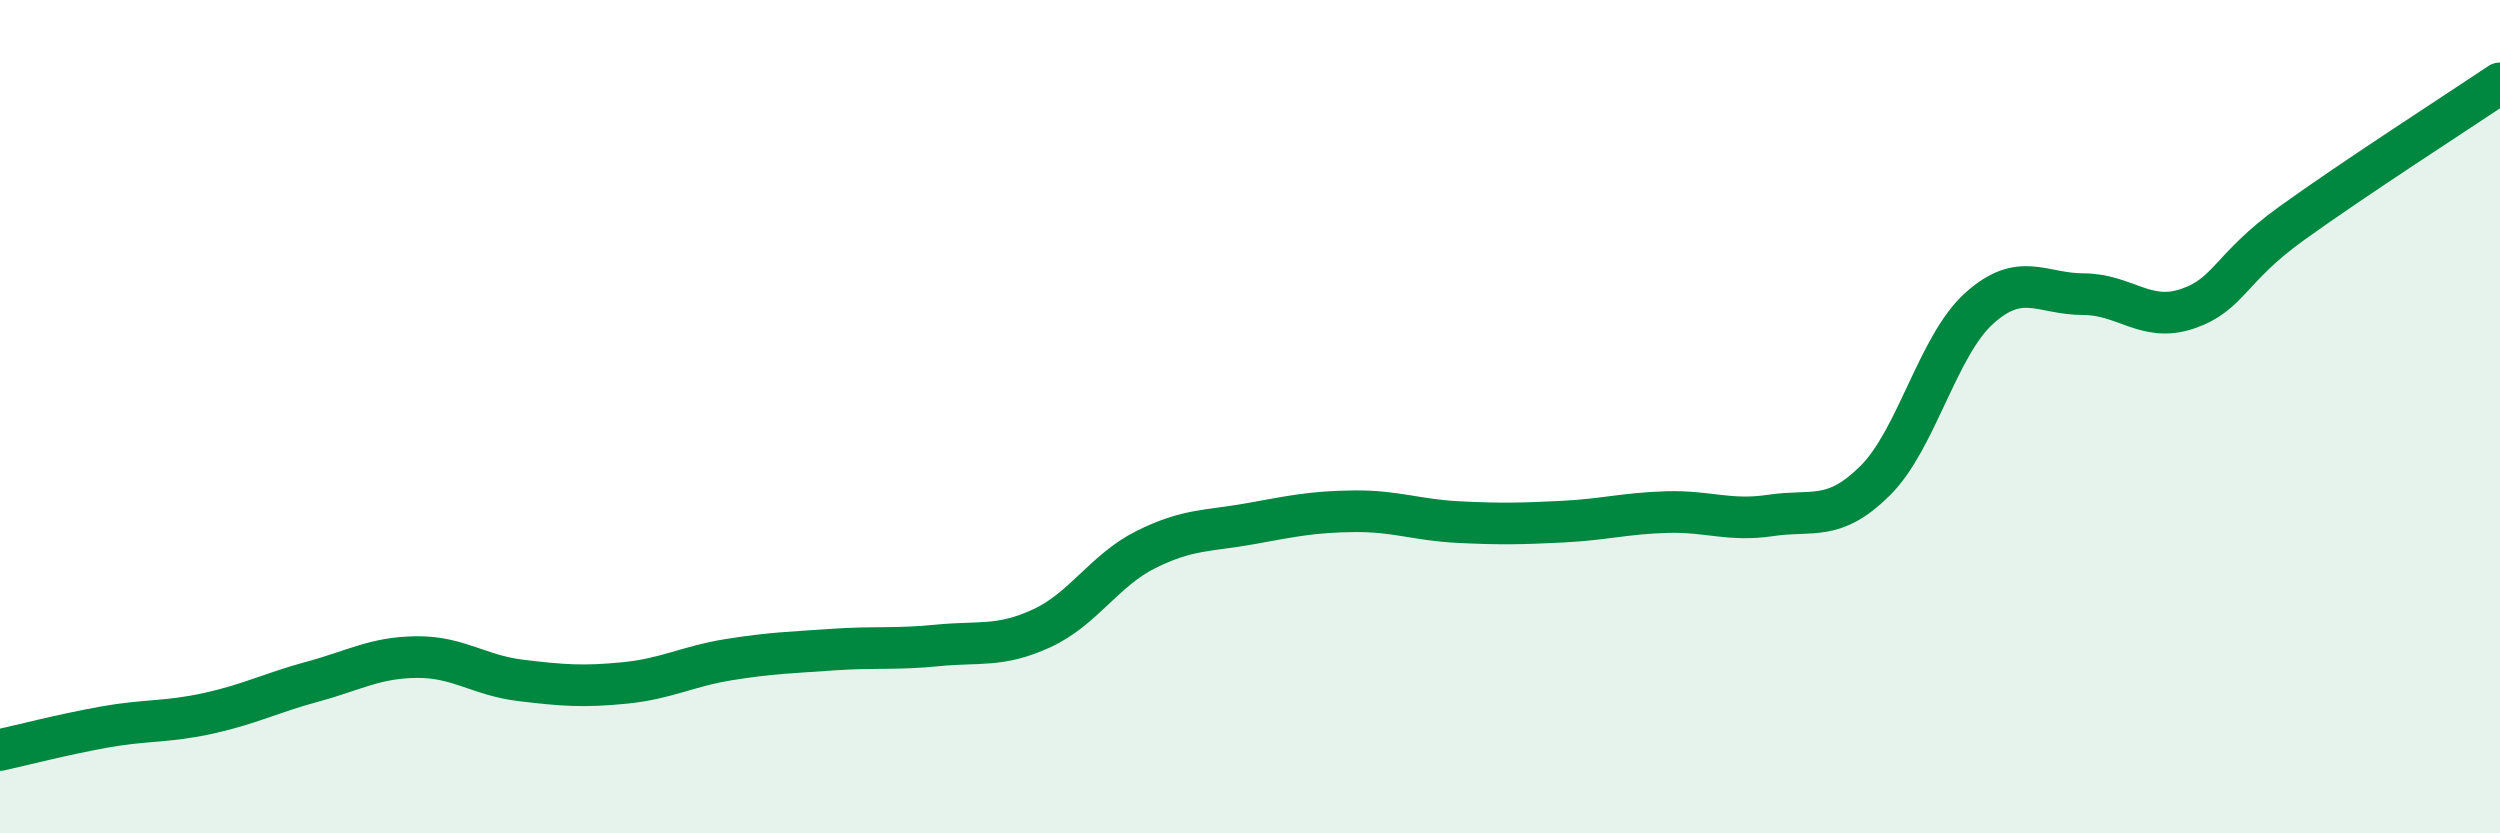 
    <svg width="60" height="20" viewBox="0 0 60 20" xmlns="http://www.w3.org/2000/svg">
      <path
        d="M 0,18 C 0.5,17.89 1.5,17.63 2.5,17.45 C 3.5,17.27 4,17.34 5,17.12 C 6,16.9 6.5,16.63 7.5,16.36 C 8.5,16.09 9,15.78 10,15.77 C 11,15.76 11.5,16.21 12.5,16.33 C 13.5,16.45 14,16.49 15,16.39 C 16,16.29 16.5,15.99 17.5,15.83 C 18.5,15.67 19,15.66 20,15.59 C 21,15.52 21.5,15.59 22.5,15.49 C 23.5,15.39 24,15.54 25,15.08 C 26,14.62 26.5,13.69 27.5,13.19 C 28.5,12.69 29,12.75 30,12.57 C 31,12.39 31.5,12.28 32.5,12.27 C 33.5,12.26 34,12.48 35,12.53 C 36,12.58 36.5,12.57 37.5,12.52 C 38.5,12.47 39,12.32 40,12.29 C 41,12.26 41.5,12.52 42.5,12.37 C 43.5,12.22 44,12.53 45,11.54 C 46,10.55 46.5,8.3 47.5,7.4 C 48.5,6.5 49,7.06 50,7.06 C 51,7.06 51.5,7.75 52.5,7.41 C 53.5,7.07 53.5,6.44 55,5.36 C 56.5,4.28 59,2.67 60,2L60 20L0 20Z"
        fill="#008740"
        opacity="0.1"
        stroke-linecap="round"
        stroke-linejoin="round"
      />
      <path
        d="M 0,18 C 0.5,17.89 1.5,17.63 2.5,17.45 C 3.5,17.27 4,17.34 5,17.12 C 6,16.9 6.5,16.63 7.5,16.36 C 8.5,16.09 9,15.78 10,15.77 C 11,15.76 11.5,16.21 12.5,16.33 C 13.5,16.45 14,16.49 15,16.39 C 16,16.29 16.5,15.99 17.5,15.83 C 18.5,15.67 19,15.66 20,15.59 C 21,15.52 21.5,15.59 22.5,15.49 C 23.5,15.39 24,15.54 25,15.08 C 26,14.62 26.5,13.69 27.5,13.19 C 28.5,12.69 29,12.75 30,12.57 C 31,12.39 31.5,12.28 32.5,12.27 C 33.5,12.26 34,12.48 35,12.53 C 36,12.58 36.5,12.57 37.5,12.52 C 38.5,12.47 39,12.32 40,12.29 C 41,12.26 41.5,12.52 42.5,12.37 C 43.5,12.22 44,12.53 45,11.54 C 46,10.55 46.5,8.3 47.5,7.4 C 48.5,6.5 49,7.06 50,7.06 C 51,7.06 51.5,7.75 52.5,7.41 C 53.5,7.07 53.5,6.44 55,5.36 C 56.5,4.28 59,2.67 60,2"
        stroke="#008740"
        stroke-width="1"
        fill="none"
        stroke-linecap="round"
        stroke-linejoin="round"
      />
    </svg>
  